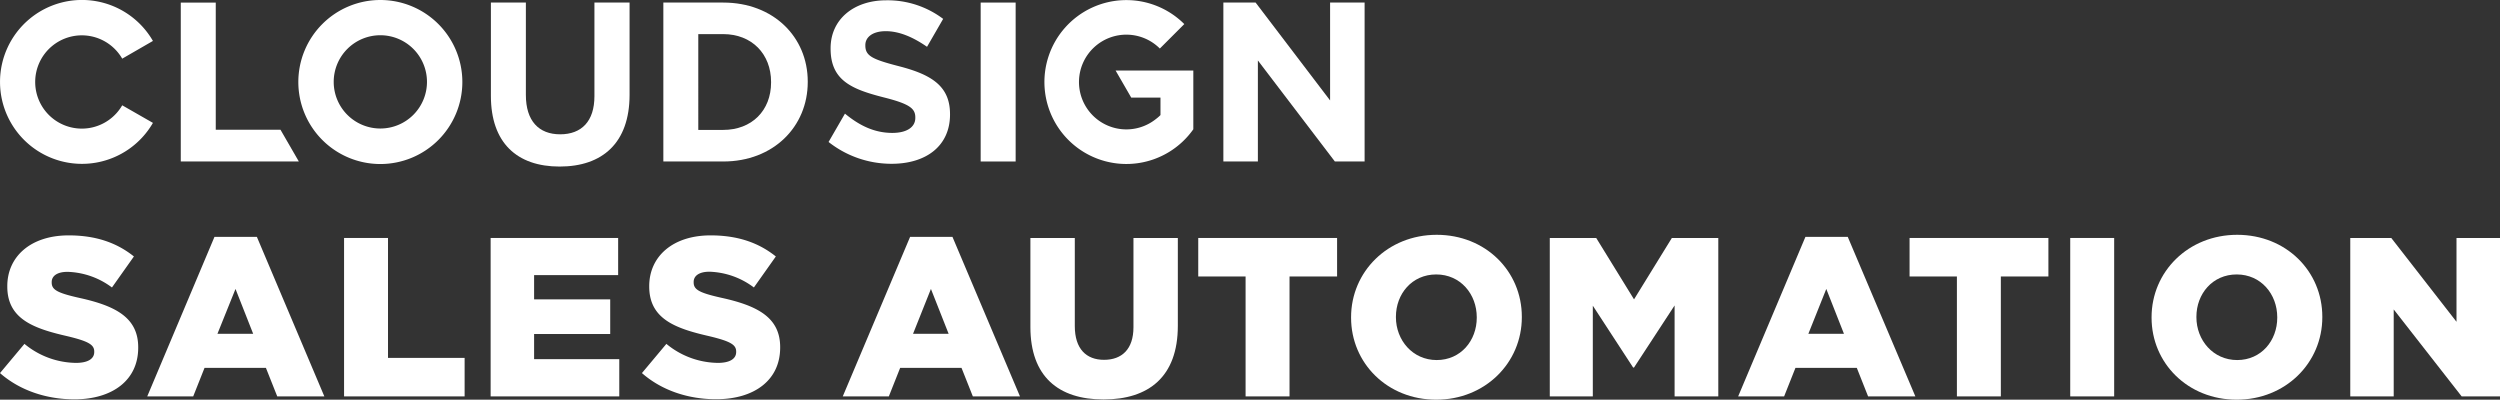 <svg xmlns="http://www.w3.org/2000/svg" viewBox="0 0 750.51 119.99"><rect x="0" y="0" width="750.51" height="119.99" fill="#333333" stroke="none"/><defs><style>.cls-1{fill:#fff;}</style></defs><title>logo_wht</title><g id="レイヤー_2" data-name="レイヤー 2"><g id="FIX_アウトラインデータ"><path class="cls-1" d="M0,112l7.34-8.77a24.66,24.66,0,0,0,15.44,5.71c3.6,0,5.51-1.22,5.51-3.26v-.14c0-2-1.57-3.06-8.1-4.62-10.13-2.31-18-5.17-18-14.89v-.14c0-8.84,7-15.23,18.43-15.23,8.09,0,14.41,2.18,19.58,6.33l-6.59,9.31a23.34,23.34,0,0,0-13.33-4.69c-3.2,0-4.76,1.29-4.76,3.06v.14c0,2.17,1.63,3.12,8.3,4.62,10.87,2.38,17.67,5.91,17.67,14.82v.14c0,9.72-7.68,15.5-19.24,15.5C13.87,119.85,5.92,117.2,0,112Z"/><path class="cls-1" d="M64.39,71.1H77.11L97.37,119H83.23l-3.4-8.56H61.4L58,119H44.2ZM76,100.2l-5.3-13.46L65.28,100.2Z"/><path class="cls-1" d="M103.29,71.44h13.19v36h23V119H103.29Z"/><path class="cls-1" d="M147.29,71.44h38.28V82.59H160.34v7.28h22.85v10.4H160.34v7.55h25.57V119H147.29Z"/><path class="cls-1" d="M192.71,112l7.34-8.77a24.66,24.66,0,0,0,15.44,5.71c3.6,0,5.51-1.22,5.51-3.26v-.14c0-2-1.57-3.06-8.1-4.62-10.13-2.31-18-5.17-18-14.89v-.14c0-8.84,7-15.23,18.43-15.23,8.09,0,14.41,2.18,19.58,6.33l-6.59,9.31A23.34,23.34,0,0,0,213,81.57c-3.2,0-4.76,1.29-4.76,3.06v.14c0,2.17,1.63,3.12,8.3,4.62,10.88,2.38,17.67,5.91,17.67,14.82v.14c0,9.72-7.68,15.5-19.24,15.5C206.58,119.85,198.63,117.2,192.71,112Z"/><path class="cls-1" d="M273.22,71.1h12.71L306.2,119H292.05l-3.4-8.56H270.23l-3.4,8.56H253Zm11.56,29.1-5.31-13.46L274.1,100.2Z"/><path class="cls-1" d="M309.33,98.16V71.44h13.33V97.89c0,6.87,3.46,10.13,8.77,10.13s8.84-3.13,8.84-9.79V71.44h13.32V97.82c0,15.3-8.77,22.1-22.3,22.1S309.33,113.05,309.33,98.16Z"/><path class="cls-1" d="M373.93,83H359.72V71.44H401.4V83H387.12v36H373.93Z"/><path class="cls-1" d="M405.6,95.37v-.13c0-13.67,11-24.75,25.7-24.75s25.56,10.94,25.56,24.61v.14c0,13.66-11,24.75-25.7,24.75S405.6,109,405.6,95.37Zm37.73,0v-.13c0-6.94-4.89-12.85-12.17-12.85s-12.1,5.84-12.1,12.71v.14c0,6.86,5,12.85,12.24,12.85S443.33,102.24,443.33,95.37Z"/><path class="cls-1" d="M465.25,71.44h13.94l11.35,18.43L501.9,71.44h13.94V119H502.72V91.7l-12.18,18.63h-.27l-12.1-18.56V119H465.25Z"/><path class="cls-1" d="M542,71.1H554.7L575,119H560.81l-3.39-8.56H539l-3.4,8.56h-13.8Zm11.56,29.1-5.3-13.46-5.38,13.46Z"/><path class="cls-1" d="M587.47,83H573.26V71.44h41.68V83H600.66v36H587.47Z"/><path class="cls-1" d="M621.49,71.44h13.19V119H621.49Z"/><path class="cls-1" d="M645.91,95.37v-.13c0-13.67,11-24.75,25.7-24.75s25.56,10.94,25.56,24.61v.14c0,13.66-11,24.75-25.7,24.75S645.91,109,645.91,95.37Zm37.73,0v-.13c0-6.94-4.89-12.85-12.17-12.85s-12.1,5.84-12.1,12.71v.14c0,6.86,5,12.85,12.24,12.85S683.64,102.24,683.64,95.37Z"/><path class="cls-1" d="M705.56,71.44h12.31L737.45,96.6V71.44h13.06V119H739l-20.4-26.11V119H705.56Z"/><path class="cls-1" d="M147.37,28.8V.77h10.5V28.53c0,7.77,3.88,11.79,10.29,11.79s10.29-3.88,10.29-11.45V.77H189V28.46C189,42.91,180.84,50,168,50S147.37,42.84,147.37,28.8Z"/><path class="cls-1" d="M114.18,0A24.62,24.62,0,1,0,138.8,24.62,24.62,24.62,0,0,0,114.18,0Zm0,38.58a14,14,0,1,1,14-14A14,14,0,0,1,114.18,38.58Z"/><path class="cls-1" d="M199.14.77h18c15,0,25.35,10.3,25.35,23.72v.14c0,13.43-10.36,23.85-25.35,23.85h-18Zm10.49,9.48V39h7.47c8.58,0,14.38-5.79,14.38-14.24v-.14c0-8.45-5.8-14.38-14.38-14.38Z"/><path class="cls-1" d="M367.26.77h9.68L399.3,30.15V.77h10.36V48.48h-8.93L377.62,18.15V48.48H367.26Z"/><rect class="cls-1" x="294.4" y="0.77" width="10.5" height="47.71"/><path class="cls-1" d="M36.69,31.61a14,14,0,1,1,0-14l9.22-5.32a24.6,24.6,0,1,0,0,24.6Z"/><polygon class="cls-1" points="84.2 38.94 64.77 38.94 64.77 0.78 54.27 0.78 54.27 48.48 89.71 48.48 84.2 38.94"/><path class="cls-1" d="M270.07,19.93c-8.24-2.12-10.29-3.14-10.29-6.27v-.14c0-2.32,2.12-4.16,6.14-4.16s8.16,1.77,12.38,4.69l4.84-8.38A27.69,27.69,0,0,0,266.05.09c-9.74,0-16.7,5.73-16.7,14.38v.14c0,9.47,6.21,12.13,15.82,14.59,8,2,9.61,3.4,9.61,6.06v.14c0,2.79-2.59,4.5-6.89,4.5-5.45,0-9.94-2.25-14.23-5.79l-4.92,8.51a30.46,30.46,0,0,0,18.95,6.55c10.29,0,17.51-5.32,17.51-14.79v-.14C285.2,25.92,279.75,22.45,270.07,19.93Z"/><path class="cls-1" d="M334.91,21.18l4.69,8.12h8.78v5.25a13.5,13.5,0,0,1-1.4,1.21,14.22,14.22,0,1,1,1.21-21.19l7.34-7.34a24.6,24.6,0,1,0,2.71,31.58V21.18Z"/></g></g></svg>